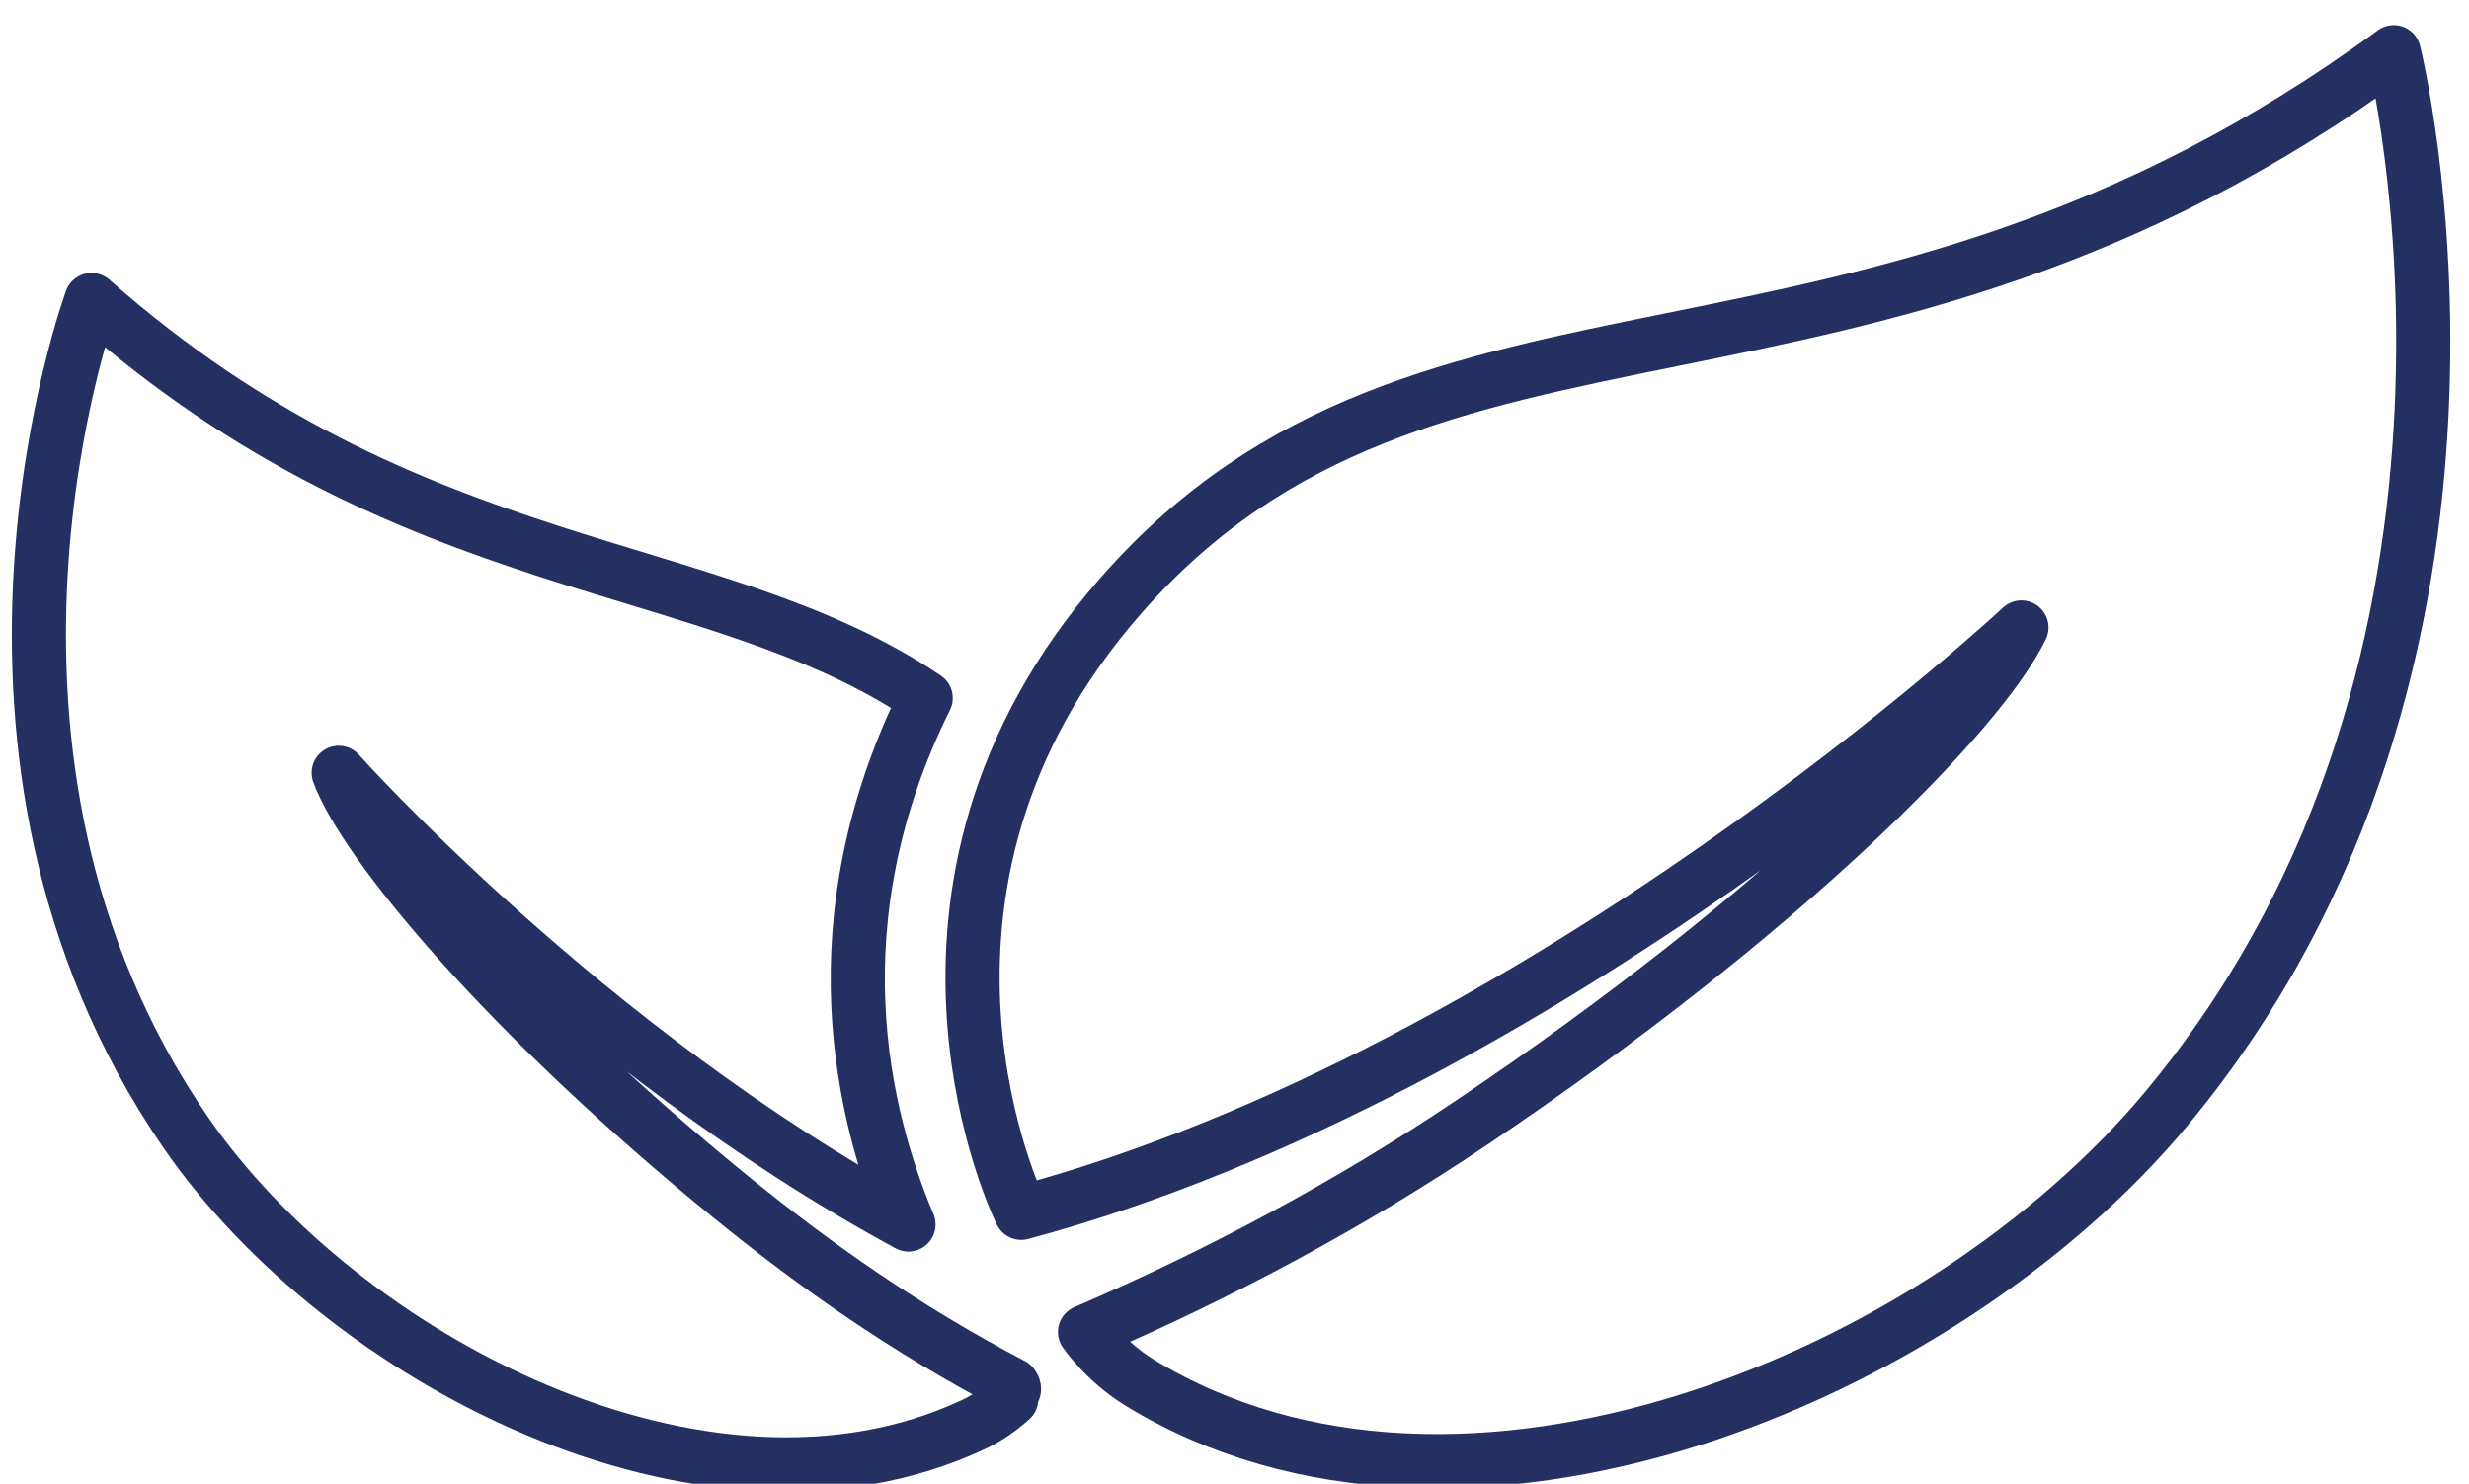 <?xml version="1.0" encoding="utf-8"?>
<!-- Generator: Adobe Illustrator 16.0.0, SVG Export Plug-In . SVG Version: 6.00 Build 0)  -->
<!DOCTYPE svg PUBLIC "-//W3C//DTD SVG 1.1//EN" "http://www.w3.org/Graphics/SVG/1.1/DTD/svg11.dtd">
<svg version="1.1" id="Livello_1" xmlns="http://www.w3.org/2000/svg" xmlns:xlink="http://www.w3.org/1999/xlink" x="0px" y="0px"
	 width="92.333px" height="55.5px" viewBox="0 0 92.333 55.5" enable-background="new 0 0 92.333 55.5" xml:space="preserve">
<path fill="none" stroke="#242F62" stroke-width="2.025" stroke-linecap="round" stroke-linejoin="round" stroke-miterlimit="10" d="
	M81.016,41.47c-8.38,10.078-26.402,17.574-38.389,10.253c-0.657-0.401-1.169-0.877-1.517-1.251
	c-0.347-0.375-0.533-0.647-0.533-0.647c5.055-2.173,9.915-4.776,14.479-7.845c11.617-7.813,18.995-15.305,20.539-18.509
	c0,0-17.821,16.64-37.406,21.896c0,0-5.98-12.031,3.743-23.104C53.405,9.195,69.518,16.612,89.519,1.953
	C89.519,1.953,95.137,24.489,81.016,41.47z"/>
<path fill="none" stroke="#242F62" stroke-width="2.025" stroke-linecap="round" stroke-linejoin="round" stroke-miterlimit="10" d="
	M37.817,52.335c-0.042,0.04-0.09,0.08-0.138,0.121c-0.303,0.256-0.746,0.587-1.293,0.839c-10.04,4.692-23.65-2.513-29.446-10.943
	c-9.763-14.207-3.518-31.129-3.518-31.129c12.021,10.617,23.17,9.472,31.196,14.889c-4.165,8.397-2.337,15.66-0.644,19.692
	c-12.051-6.523-21.307-16.896-21.307-16.896c0.956,2.595,6.17,8.953,14.701,15.895c3.055,2.481,6.444,4.884,10.493,7.008
	C38.089,52.131,37.591,52.046,37.817,52.335z"/>
</svg>
